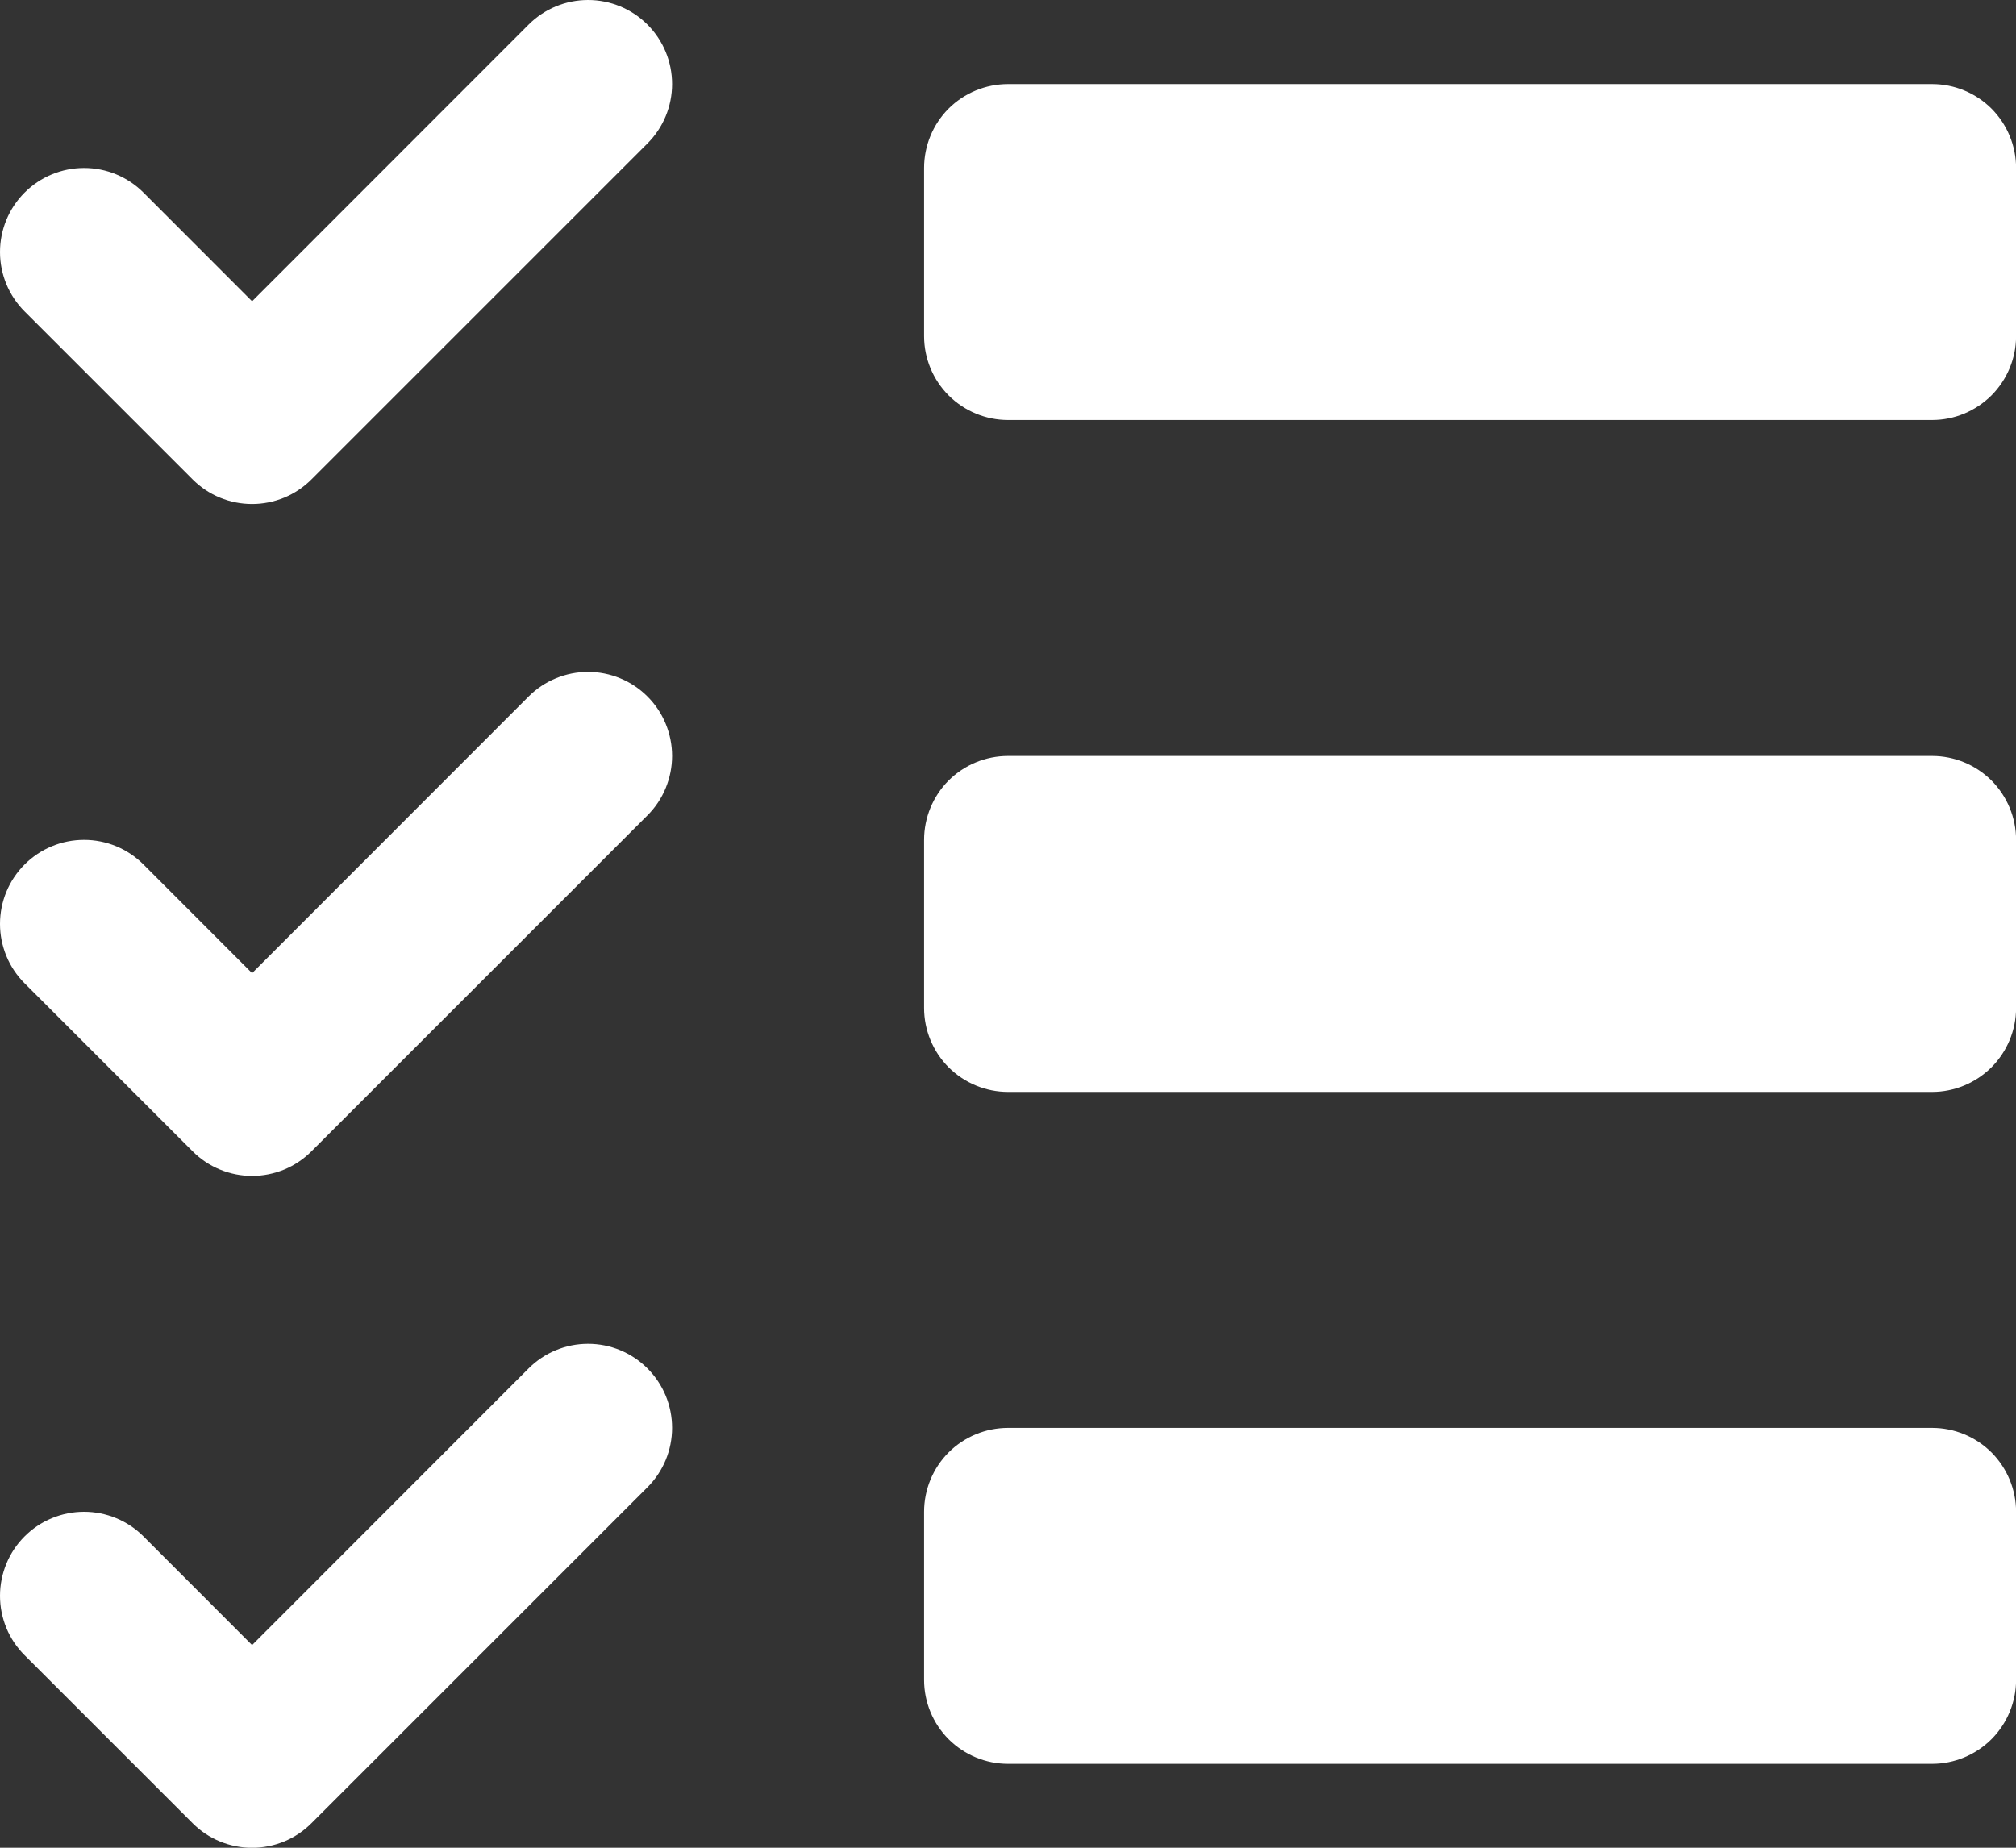 <svg width="24" height="22" viewBox="0 0 24 22" fill="none" xmlns="http://www.w3.org/2000/svg">
<rect x="0" y="0" width="24" height="22" fill="#333333" stroke="none"/>
<g clip-path="url(#clip0_478_2252)">
<path d="M7.708 8.293C7.801 8.386 7.875 8.496 7.925 8.618C7.975 8.739 8.001 8.869 8.001 9.001C8.001 9.132 7.975 9.262 7.925 9.383C7.875 9.505 7.801 9.615 7.708 9.708L3.708 13.708C3.615 13.801 3.505 13.875 3.384 13.925C3.262 13.975 3.132 14.001 3.001 14.001C2.869 14.001 2.739 13.975 2.618 13.925C2.496 13.875 2.386 13.801 2.293 13.708L0.293 11.708C0.2 11.615 0.126 11.505 0.076 11.383C0.026 11.262 0 11.132 0 11.001C0 10.735 0.105 10.481 0.293 10.293C0.481 10.105 0.735 10 1.001 10C1.266 10 1.52 10.105 1.708 10.293L3.001 11.587L6.293 8.293C6.386 8.2 6.496 8.126 6.618 8.076C6.739 8.026 6.869 8 7.001 8C7.132 8 7.262 8.026 7.383 8.076C7.505 8.126 7.615 8.2 7.708 8.293ZM6.293 0.293L3.001 3.587L1.708 2.293C1.52 2.105 1.266 2 1.001 2C0.735 2 0.481 2.105 0.293 2.293C0.105 2.481 1.97712e-09 2.735 0 3.001C-1.97712e-09 3.266 0.105 3.52 0.293 3.708L2.293 5.708C2.386 5.801 2.496 5.875 2.618 5.925C2.739 5.975 2.869 6.001 3.001 6.001C3.132 6.001 3.262 5.975 3.384 5.925C3.505 5.875 3.615 5.801 3.708 5.708L7.708 1.708C7.896 1.52 8.001 1.266 8.001 1.001C8.001 0.735 7.896 0.481 7.708 0.293C7.52 0.105 7.266 0 7.001 0C6.735 0 6.481 0.105 6.293 0.293ZM6.293 16.293L3.001 19.587L1.708 18.293C1.615 18.2 1.505 18.126 1.383 18.076C1.262 18.026 1.132 18 1.001 18C0.869 18 0.739 18.026 0.618 18.076C0.496 18.126 0.386 18.2 0.293 18.293C0.2 18.386 0.126 18.496 0.076 18.618C0.026 18.739 0 18.869 0 19.001C0 19.132 0.026 19.262 0.076 19.384C0.126 19.505 0.2 19.615 0.293 19.708L2.293 21.708C2.386 21.801 2.496 21.875 2.618 21.925C2.739 21.975 2.869 22.001 3.001 22.001C3.132 22.001 3.262 21.975 3.384 21.925C3.505 21.875 3.615 21.801 3.708 21.708L7.708 17.708C7.896 17.52 8.001 17.266 8.001 17.001C8.001 16.735 7.896 16.481 7.708 16.293C7.52 16.105 7.266 16 7.001 16C6.735 16 6.481 16.105 6.293 16.293ZM23.001 1.001H12.001C11.735 1.001 11.481 1.106 11.293 1.293C11.106 1.481 11.001 1.735 11.001 2.001V4.001C11.001 4.266 11.106 4.52 11.293 4.708C11.481 4.895 11.735 5.001 12.001 5.001H23.001C23.266 5.001 23.52 4.895 23.708 4.708C23.895 4.52 24.001 4.266 24.001 4.001V2.001C24.001 1.735 23.895 1.481 23.708 1.293C23.52 1.106 23.266 1.001 23.001 1.001ZM23.001 17.001H12.001C11.735 17.001 11.481 17.106 11.293 17.293C11.106 17.481 11.001 17.735 11.001 18.001V20.001C11.001 20.266 11.106 20.52 11.293 20.708C11.481 20.895 11.735 21.001 12.001 21.001H23.001C23.266 21.001 23.52 20.895 23.708 20.708C23.895 20.52 24.001 20.266 24.001 20.001V18.001C24.001 17.735 23.895 17.481 23.708 17.293C23.52 17.106 23.266 17.001 23.001 17.001ZM23.001 9.001H12.001C11.735 9.001 11.481 9.106 11.293 9.293C11.106 9.481 11.001 9.735 11.001 10.001V12.001C11.001 12.266 11.106 12.52 11.293 12.708C11.481 12.895 11.735 13.001 12.001 13.001H23.001C23.266 13.001 23.52 12.895 23.708 12.708C23.895 12.52 24.001 12.266 24.001 12.001V10.001C24.001 9.735 23.895 9.481 23.708 9.293C23.52 9.106 23.266 9.001 23.001 9.001Z" fill="white"/>
</g>
<defs>
<clipPath id="clip0_478_2252">
<rect width="24.001" height="22.001" fill="white"/>
</clipPath>
</defs>
</svg>
